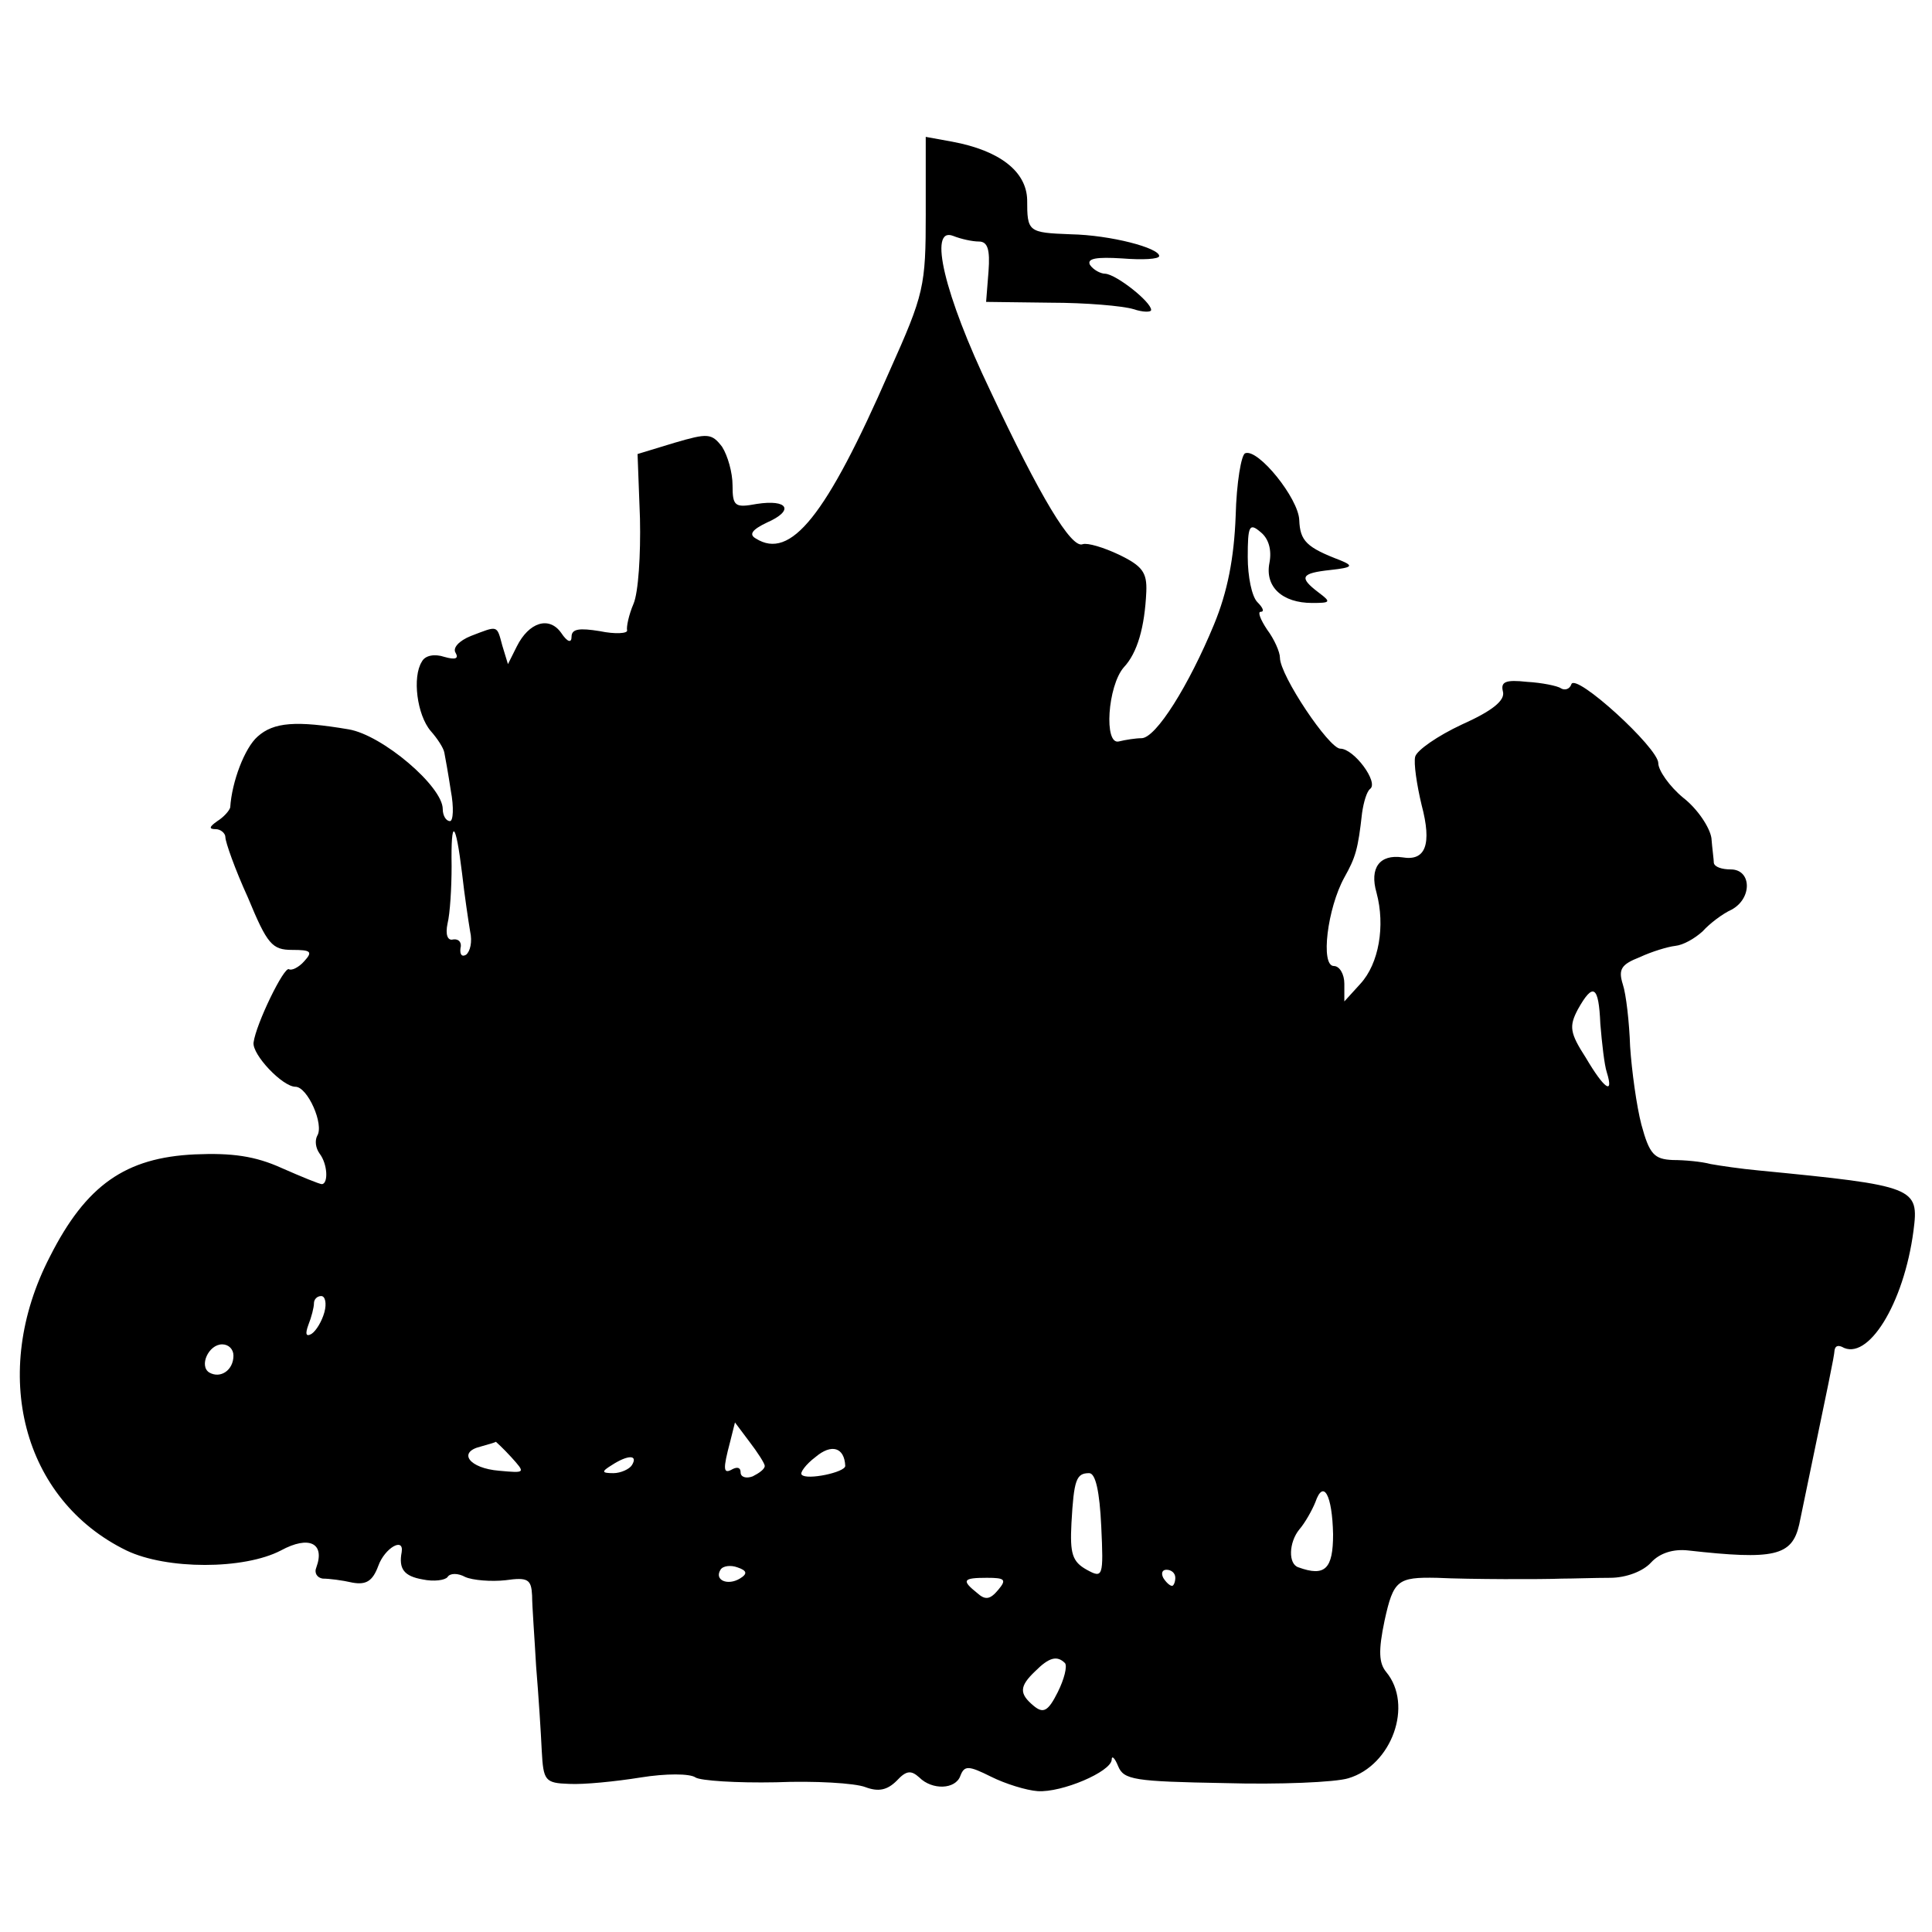 <?xml version="1.0" standalone="no"?>
<!DOCTYPE svg PUBLIC "-//W3C//DTD SVG 20010904//EN"
 "http://www.w3.org/TR/2001/REC-SVG-20010904/DTD/svg10.dtd">
<svg version="1.0" xmlns="http://www.w3.org/2000/svg"
 width="240pt" height="240pt" viewBox="0 0 240 240"
 preserveAspectRatio="xMidYMid meet">
<g transform="translate(0,240) scale(0.1,-0.1)"
fill="#000000" stroke="none">
<path d="M1150 2135 c0 -91 -2 -100 -45 -196 -79 -181 -123 -235 -166 -208 -9
5 -5 11 14 20 34 15 26 29 -13 23 -27 -5 -30 -3 -30 23 0 16 -6 37 -13 48 -13
17 -18 17 -59 5 l-46 -14 3 -80 c1 -45 -2 -92 -8 -106 -6 -14 -9 -29 -8 -33 1
-4 -15 -5 -34 -1 -25 4 -35 3 -35 -7 0 -8 -5 -7 -13 5 -15 21 -40 13 -55 -17
l-11 -22 -7 23 c-7 26 -5 25 -39 12 -15 -6 -23 -15 -19 -21 4 -7 0 -9 -14 -5
-12 4 -24 2 -28 -6 -12 -19 -6 -66 11 -86 8 -9 16 -21 17 -27 1 -5 5 -27 8
-47 4 -21 3 -38 -1 -38 -5 0 -9 7 -9 15 0 28 -75 92 -117 99 -65 11 -93 9
-113 -9 -16 -14 -32 -56 -34 -88 -1 -4 -8 -12 -16 -17 -10 -7 -11 -10 -2 -10
6 0 12 -5 12 -10 0 -6 12 -40 28 -75 24 -58 30 -65 55 -65 23 0 26 -2 15 -14
-7 -8 -16 -12 -19 -10 -6 4 -41 -68 -44 -91 -2 -15 36 -55 52 -55 15 0 36 -47
27 -61 -3 -6 -2 -15 3 -22 10 -13 11 -37 3 -38 -3 0 -25 9 -50 20 -33 15 -62
19 -108 17 -86 -4 -135 -38 -180 -127 -75 -145 -34 -302 95 -365 50 -24 146
-24 192 0 35 19 55 9 44 -21 -3 -7 1 -13 8 -14 8 0 24 -2 37 -5 17 -3 25 2 32
21 8 22 32 36 29 17 -4 -21 3 -30 26 -34 14 -3 28 -1 31 3 3 5 13 5 22 0 9 -4
32 -6 50 -4 28 4 32 1 33 -19 0 -13 3 -52 5 -88 3 -36 6 -83 7 -105 2 -37 4
-40 34 -41 18 -1 58 3 89 8 31 5 61 5 68 0 6 -4 51 -7 100 -6 48 2 98 -1 111
-6 16 -6 27 -4 39 8 12 13 18 13 28 4 16 -16 45 -15 51 2 5 13 10 13 38 -1 18
-9 44 -17 58 -18 30 -2 91 24 92 39 0 6 4 2 8 -8 7 -17 20 -19 132 -21 68 -2
138 1 154 6 54 16 81 91 47 132 -9 11 -10 26 -2 64 11 50 16 54 65 53 41 -2
131 -2 155 -1 14 0 41 1 60 1 20 0 41 8 51 19 11 12 28 17 46 15 107 -12 129
-7 138 32 39 188 43 206 44 217 1 5 4 6 9 4 32 -19 77 53 89 144 7 54 3 56
-192 75 -22 2 -49 6 -60 8 -11 3 -32 5 -47 5 -23 1 -29 7 -39 44 -6 23 -12 67
-14 97 -1 30 -5 65 -9 77 -6 19 -2 25 21 34 15 7 35 13 44 14 10 1 24 9 34 18
9 10 25 22 36 27 26 14 25 50 -1 50 -11 0 -20 3 -21 8 0 4 -2 18 -3 31 -2 13
-17 36 -35 50 -17 14 -31 34 -31 43 0 19 -103 113 -108 98 -2 -6 -8 -8 -13 -5
-4 3 -24 7 -42 8 -27 3 -33 0 -30 -12 3 -11 -13 -24 -51 -41 -30 -14 -56 -32
-58 -40 -2 -8 2 -35 8 -60 13 -49 5 -70 -24 -65 -28 4 -41 -13 -32 -44 11 -41
3 -88 -20 -113 l-20 -22 0 22 c0 12 -6 22 -13 22 -17 0 -8 72 13 110 14 25 17
35 22 80 2 14 6 27 10 30 11 8 -20 50 -37 50 -14 0 -75 91 -75 113 0 7 -7 23
-16 35 -8 12 -12 22 -8 22 5 0 3 5 -4 12 -7 7 -12 32 -12 56 0 39 2 43 16 31
10 -8 14 -22 11 -38 -6 -30 16 -50 53 -50 23 0 24 1 8 13 -25 19 -22 24 15 28
27 3 29 5 12 12 -42 16 -50 24 -51 50 -1 27 -51 89 -67 83 -5 -1 -11 -37 -12
-78 -2 -52 -10 -94 -27 -135 -31 -75 -72 -141 -90 -141 -7 0 -20 -2 -28 -4
-19 -5 -14 69 6 92 17 18 26 50 28 94 1 24 -5 32 -34 46 -19 9 -39 15 -45 13
-14 -6 -53 59 -115 191 -57 119 -77 204 -46 192 10 -4 24 -7 32 -7 11 0 14
-10 12 -37 l-3 -38 80 -1 c44 0 90 -4 103 -8 12 -4 22 -4 22 -1 0 10 -43 44
-57 45 -6 0 -15 5 -19 11 -4 8 8 10 40 8 25 -2 46 -1 46 3 0 10 -60 26 -110
27 -53 2 -54 3 -54 43 -1 35 -34 61 -93 72 l-33 6 0 -95z m-576 -820 c3 -27 8
-60 10 -72 3 -13 0 -25 -5 -29 -5 -3 -8 0 -7 8 2 7 -2 12 -9 11 -7 -2 -10 6
-7 20 3 12 5 44 5 71 -1 61 5 57 13 -9z m1414 -187 c2 -24 5 -51 8 -60 9 -29
-3 -21 -26 18 -20 31 -21 39 -10 60 19 34 26 30 28 -18z m-1585 -358 c-3 -11
-10 -23 -16 -27 -7 -4 -8 0 -4 11 4 10 7 22 7 27 0 5 4 9 9 9 5 0 7 -9 4 -20z
m-113 -54 c0 -18 -16 -29 -30 -21 -13 8 -1 35 16 35 8 0 14 -6 14 -14z m660
-137 c0 -4 -7 -9 -15 -13 -8 -3 -15 -1 -15 5 0 6 -4 7 -10 4 -12 -7 -12 0 -3
34 l6 24 18 -24 c10 -13 19 -27 19 -30z m-315 11 c18 -20 18 -20 -15 -17 -37
3 -52 23 -23 30 10 3 18 5 19 6 0 0 9 -8 19 -19z m415 -11 c0 -8 -48 -18 -54
-11 -3 2 5 13 17 22 20 17 36 12 37 -11z m-265 1 c-3 -5 -14 -10 -23 -10 -15
0 -15 2 -2 10 20 13 33 13 25 0z m583 -76 c3 -63 2 -65 -18 -54 -18 10 -21 20
-19 58 3 54 6 62 22 62 8 0 13 -23 15 -66z m288 -10 c0 -43 -10 -53 -43 -41
-13 4 -12 31 1 47 7 8 16 24 20 34 10 29 21 9 22 -40z m-737 -55 c-15 -9 -32
-2 -24 11 3 5 13 6 21 3 12 -4 13 -8 3 -14z m541 1 c0 -5 -2 -10 -4 -10 -3 0
-8 5 -11 10 -3 6 -1 10 4 10 6 0 11 -4 11 -10z m-220 -15 c-10 -12 -16 -13
-26 -4 -20 16 -18 19 12 19 22 0 25 -2 14 -15z m83 -91 c3 -4 -1 -20 -9 -36
-12 -24 -18 -27 -30 -17 -18 15 -18 24 2 43 17 17 27 20 37 10z"/>
</g>
</svg>

